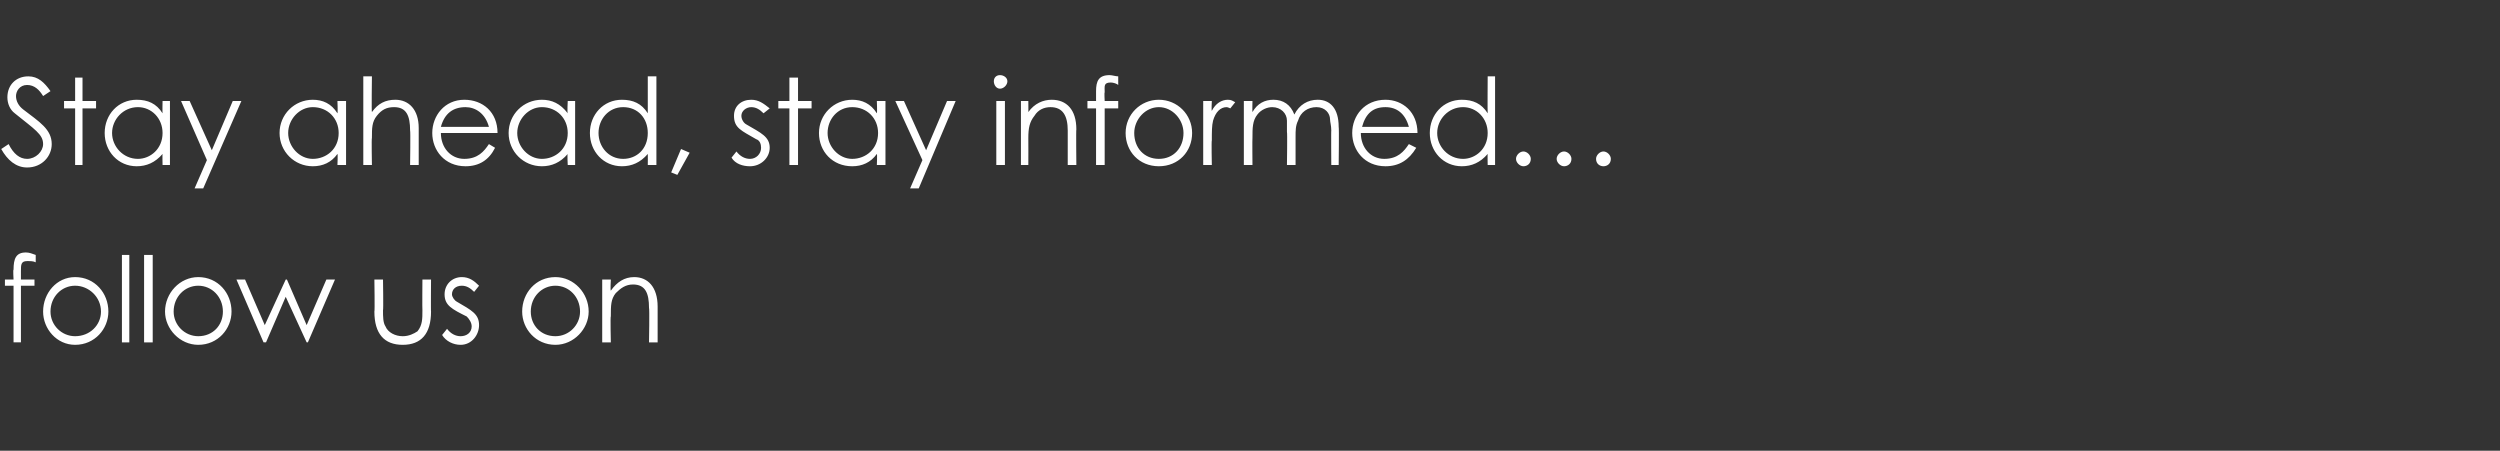 <?xml version="1.0" standalone="no"?><!DOCTYPE svg PUBLIC "-//W3C//DTD SVG 1.1//EN" "http://www.w3.org/Graphics/SVG/1.1/DTD/svg11.dtd"><svg xmlns="http://www.w3.org/2000/svg" version="1.1" width="203px" height="36.6px" viewBox="0 -1 203 36.6" style="top:-1px"><rect x="0" y="-1" width="203" height="36.6" fill="#333333" stroke="none"/><desc>Stay ahead, stay informed follow us on</desc><defs/><g id="Polygon69504"><path d="m1.1 20.9c0-.9.2-1.4 1-1.4c.3 0 .5.1.8.2v.6c-.2-.1-.4-.1-.7-.1c-.5 0-.5.3-.5.8v.7h1.1v.5H1.7v4.6h-.6v-4.6h-.7v-.5h.7s-.05-.85 0-.8zm7.7 3.4c0 1.4-1.1 2.7-2.7 2.7c-1.5 0-2.6-1.3-2.6-2.7c0-1.5 1.1-2.8 2.6-2.8c1.6 0 2.7 1.3 2.7 2.8zm-4.7 0c0 1.1.9 2 2 2c1.2 0 2.1-.9 2.1-2c0-1.2-1-2.1-2.1-2.1c-1.1 0-2 .9-2 2.1zm5.8-4.6h.6v7.1h-.6v-7.1zm1.8 0h.7v7.1h-.7v-7.1zm7.1 4.6c0 1.4-1.1 2.7-2.7 2.7c-1.5 0-2.7-1.3-2.7-2.7c0-1.5 1.2-2.8 2.7-2.8c1.6 0 2.7 1.3 2.7 2.8zm-4.7 0c0 1.1.9 2 2 2c1.2 0 2-.9 2-2c0-1.2-.9-2.1-2-2.1c-1.1 0-2 .9-2 2.1zm5.1-2.6h.7l1.6 3.7l1.7-3.7h.1l1.6 3.7l1.6-3.7h.7L25 26.8h-.1l-1.7-3.7l-1.6 3.7h-.2l-2.2-5.1zm15.1 0h.7s-.02 2.64 0 2.6c0 1.8-.8 2.7-2.3 2.7c-1.5 0-2.3-.9-2.3-2.7c.04.04 0-2.6 0-2.6h.7s.04 2.48 0 2.5c0 .5 0 1 .2 1.3c.2.5.8.8 1.4.8c.5 0 .9-.2 1.2-.4c.4-.5.4-1 .4-1.7c-.02-.02 0-2.5 0-2.5zm2 4c.3.4.7.6 1.1.6c.5 0 .9-.3.9-.8c0-.3-.2-.6-.4-.8c-1.2-.6-1.8-.9-1.8-1.8c0-.8.6-1.4 1.4-1.4c.6 0 1 .3 1.4.7l-.4.5c-.3-.3-.6-.5-1-.5c-.5 0-.8.3-.8.7c0 .2.2.5.4.6c1.2.7 1.8 1 1.8 1.9c0 .8-.6 1.6-1.5 1.6c-.6 0-1.2-.3-1.5-.8l.4-.5zm11.5-1.4c0 1.4-1.2 2.7-2.7 2.7c-1.6 0-2.7-1.3-2.7-2.7c0-1.5 1.1-2.8 2.7-2.8c1.5 0 2.7 1.3 2.7 2.8zm-4.7 0c0 1.1.8 2 2 2c1.1 0 2-.9 2-2c0-1.2-.9-2.1-2-2.1c-1.1 0-2 .9-2 2.1zm6.5-1.7c.5-.7 1.1-1.1 1.9-1.1c1.1 0 1.9.8 1.9 2.4v2.9h-.7s.05-2.79 0-2.8c0-1.2-.3-1.9-1.3-1.9c-.6 0-1 .3-1.4.7c-.4.5-.4 1-.4 1.9c-.05-.04 0 2.1 0 2.1h-.7v-5.1h.7s-.05.88 0 .9z" stroke="none" fill="#fff"/></g><g id="Polygon69503"><path d="m3.5 6.8c-.3-.5-.7-.9-1.3-.9c-.6 0-.9.5-.9.9c0 .4.2.8.6 1.1c1.3 1 2.3 1.6 2.3 2.8c0 1-.8 1.9-2 1.9c-.9 0-1.6-.6-2.1-1.5l.6-.4c.4.8.9 1.2 1.5 1.2c.7 0 1.3-.6 1.3-1.2c0-.8-.7-1.2-2.3-2.5c-.4-.3-.6-.8-.6-1.3c0-1 .7-1.7 1.7-1.7c.8 0 1.3.5 1.8 1.2l-.6.4zm2.6-1.5h.6v1.9h1.1v.6H6.7v4.6h-.6V7.8h-.9v-.6h.9V5.3zm7.1 1.9h.6v5.2h-.6s-.02-.91 0-.9c-.6.7-1.3 1-2.1 1c-1.5 0-2.6-1.2-2.6-2.7c0-1.5 1.1-2.7 2.6-2.7c.9 0 1.6.3 2.1 1.1c-.02-.04 0-1 0-1zM9.1 9.8c0 1.1.9 2.1 2.1 2.1c1 0 2-.8 2-2.1c0-1.2-.9-2.1-2-2.1c-1.2 0-2.1 1-2.1 2.1zm5.6-2.6h.7l1.8 4l1.7-4h.7l-3.1 7.1h-.7l1-2.3l-2.1-4.8zm12.7 0h.7v5.2h-.7s.04-.91 0-.9c-.5.7-1.2 1-2 1c-1.5 0-2.7-1.2-2.7-2.7c0-1.5 1.2-2.7 2.7-2.7c.8 0 1.5.3 2 1.1c.04-.04 0-1 0-1zm-4 2.6c0 1.1.9 2.1 2 2.1c1.1 0 2.1-.8 2.1-2.1c0-1.2-.9-2.1-2.1-2.1c-1.1 0-2 1-2 2.1zm6.1-4.6h.7s-.04 2.94 0 2.9c.5-.7 1.1-1 1.9-1c1.1 0 1.9.8 1.9 2.3v3h-.7s.04-2.83 0-2.8c0-1.2-.3-1.9-1.3-1.9c-.6 0-1 .2-1.4.7c-.4.5-.4 1-.4 1.8c-.04.01 0 2.2 0 2.2h-.7V5.2zm6.3 4.6c0 1.2.8 2.1 1.9 2.1c1.1 0 1.6-.6 2-1.2l.5.3c-.5 1-1.3 1.5-2.4 1.5c-1.7 0-2.7-1.3-2.7-2.7c0-1.4 1-2.7 2.6-2.7c1.5 0 2.7 1 2.7 2.7h-4.6zm3.9-.5c-.3-1.1-1.1-1.6-1.9-1.6c-1 0-1.7.5-2 1.6h3.9zm6.4-2.1h.6v5.2h-.6s-.05-.91 0-.9c-.6.7-1.3 1-2.1 1c-1.5 0-2.7-1.2-2.7-2.7c0-1.5 1.2-2.7 2.7-2.7c.8 0 1.5.3 2.1 1.1c-.05-.04 0-1 0-1zM42 9.8c0 1.1.9 2.1 2 2.1c1.1 0 2.1-.8 2.1-2.1c0-1.2-.9-2.1-2.1-2.1c-1.1 0-2 1-2 2.1zm10.6 1.7c-.6.7-1.3 1-2.1 1c-1.5 0-2.6-1.2-2.6-2.7c0-1.5 1.1-2.7 2.6-2.7c.9 0 1.6.3 2.1 1.1v-3h.7v7.2h-.7s.01-.91 0-.9zm-4-1.7c0 1.1.8 2.1 2 2.1c1.1 0 2-.8 2-2.1c0-1.2-.8-2.1-2-2.1c-1.2 0-2 1-2 2.1zm6.7 1.3l.7.3l-1 1.8l-.5-.2l.8-1.9zm4.5.2c.3.4.7.6 1.1.6c.5 0 .9-.4.9-.9c0-.3-.1-.6-.4-.7c-1.2-.7-1.8-.9-1.8-1.9c0-.8.6-1.3 1.4-1.3c.6 0 1 .3 1.5.7l-.5.4c-.3-.3-.6-.5-1-.5c-.4 0-.8.3-.8.7c0 .3.2.6.4.7c1.2.7 1.9 1 1.9 1.9c0 .8-.7 1.5-1.6 1.5c-.6 0-1.2-.2-1.5-.7l.4-.5zm4.3-6h.7v1.9h1.1v.6h-1.1v4.6h-.7V7.8h-.9v-.6h.9V5.3zm7.1 1.9h.7v5.2h-.7s.04-.91 0-.9c-.5.7-1.2 1-2 1c-1.6 0-2.7-1.2-2.7-2.7c0-1.5 1.2-2.7 2.7-2.7c.8 0 1.5.3 2 1.1c.04-.04 0-1 0-1zm-4 2.6c0 1.1.9 2.1 2 2.1c1.1 0 2.1-.8 2.1-2.1c0-1.2-.9-2.1-2.1-2.1c-1.2 0-2 1-2 2.1zm5.5-2.6h.7l1.8 4l1.7-4h.7l-3 7.1h-.7l1-2.3l-2.2-4.8zm8.2 0h.7v5.2h-.7V7.2zm.9-1.6c0 .3-.3.6-.6.6c-.3 0-.5-.3-.5-.6c0-.3.2-.5.5-.5c.3 0 .6.2.6.5zm1.7 2.5c.5-.7 1.2-1 1.9-1c1.2 0 2 .8 2 2.4c-.03-.02 0 2.9 0 2.9h-.7V9.6c0-1.2-.4-1.9-1.4-1.9c-.5 0-1 .2-1.3.7c-.4.5-.5 1-.5 1.8c.01.01 0 2.2 0 2.2h-.6V7.2h.6s.01.94 0 .9zM89 6.4c0-.8.2-1.3 1.1-1.3c.2 0 .5.1.7.1v.7c-.1-.1-.4-.2-.6-.2c-.6 0-.5.3-.5.8c-.04.01 0 .7 0 .7h1.1v.6h-1.1v4.6h-.7V7.8h-.7v-.6h.7v-.8zm7.8 3.4c0 1.5-1.1 2.7-2.7 2.7c-1.6 0-2.7-1.2-2.7-2.7c0-1.5 1.2-2.7 2.7-2.7c1.5 0 2.7 1.2 2.7 2.7zm-4.7 0c0 1.2.8 2.1 2 2.1c1.2 0 2-.9 2-2.1c0-1.1-.9-2.1-2-2.1c-1.1 0-2 1-2 2.1zM98.4 8c.3-.6.8-.9 1.3-.9c.3 0 .4.1.6.2l-.4.5s-.2-.1-.3-.1c-.5 0-.9.4-1.1 1.1c-.1.4-.1.9-.1 1.6c-.04.01 0 2 0 2h-.7V7.2h.7s-.04.76 0 .8zm6.8 4.4h-.7s.04-2.67 0-2.7v-.9c0-.6-.5-1.1-1.2-1.1c-.4 0-.9.2-1.2.6c-.4.5-.4 1.1-.4 1.9c-.02-.01 0 2.2 0 2.2h-.7V7.2h.7s-.02.9 0 .9c.4-.7 1-1 1.7-1c.8 0 1.4.4 1.7 1.2c.4-.8 1.1-1.2 1.9-1.2c1 0 1.7.7 1.7 2.2c.04.02 0 3.1 0 3.1h-.6s-.02-2.84 0-2.8c0-.4-.1-.7-.1-.9c0-.5-.4-1-1.1-1c-.7 0-1.3.4-1.5 1.1c-.2.4-.2.8-.2 1.3v2.3zm5.3-2.6c0 1.2.8 2.1 1.9 2.1c1.1 0 1.6-.6 2-1.2l.6.3c-.6 1-1.4 1.5-2.5 1.5c-1.7 0-2.7-1.3-2.7-2.7c0-1.4 1-2.7 2.7-2.7c1.4 0 2.6 1 2.6 2.7h-4.6zm3.9-.5c-.3-1.1-1-1.6-1.9-1.6c-1 0-1.6.5-1.9 1.6h3.8zm6.4 2.2c-.6.7-1.3 1-2.1 1c-1.5 0-2.6-1.2-2.6-2.7c0-1.5 1.1-2.7 2.6-2.7c.9 0 1.6.3 2.1 1.1c-.02-.04 0-3 0-3h.6v7.2h-.6s-.02-.91 0-.9zm-4.1-1.7c0 1.1.9 2.1 2.1 2.1c1 0 2-.8 2-2.1c0-1.2-.9-2.1-2-2.1c-1.2 0-2.1 1-2.1 2.1zm10.9 2.1c0 .4-.3.6-.6.6c-.3 0-.6-.3-.6-.6c0-.3.3-.6.6-.6c.3 0 .6.3.6.6zm-3.3 0c0 .4-.3.6-.6.6c-.3 0-.6-.3-.6-.6c0-.3.3-.6.6-.6c.3 0 .6.3.6.6zm6.5 0c0 .4-.3.6-.6.6c-.3 0-.6-.2-.6-.6c0-.3.3-.6.6-.6c.3 0 .6.3.6.6z" stroke="none" fill="#fff"/></g></svg>